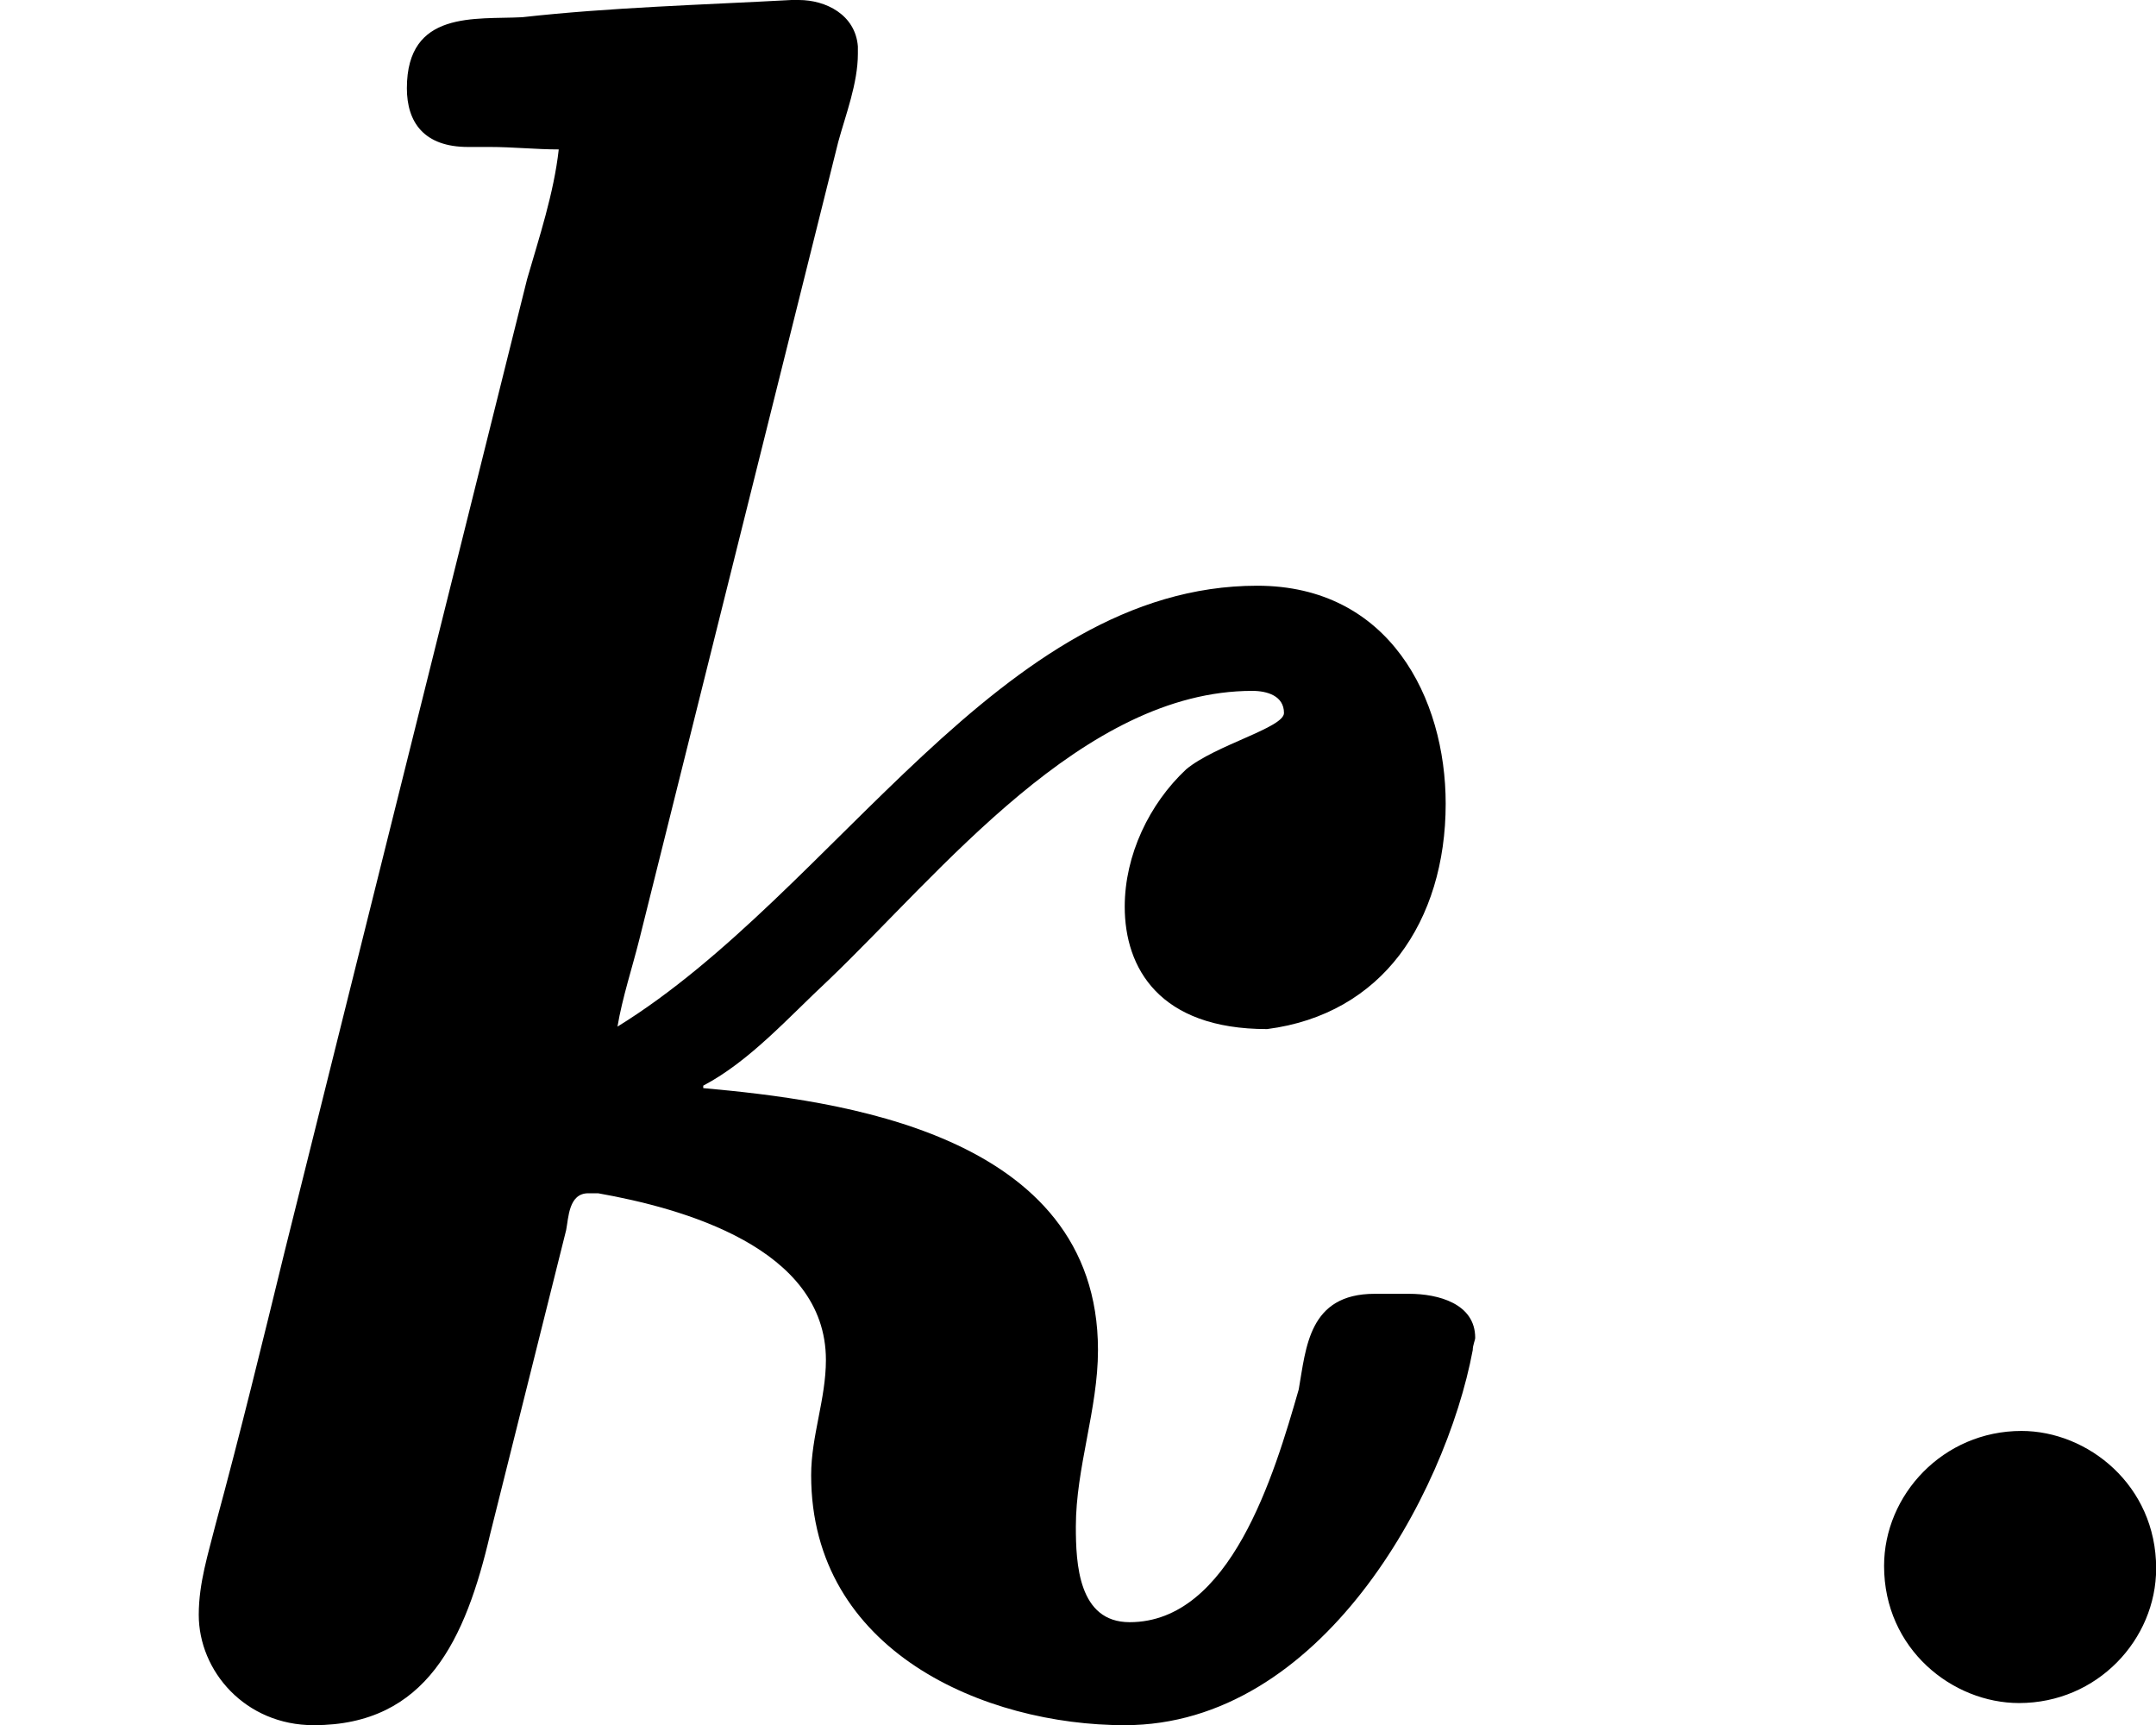 <?xml version='1.0' encoding='UTF-8'?>
<!-- This file was generated by dvisvgm 2.13.3 -->
<svg version='1.1' xmlns='http://www.w3.org/2000/svg' xmlns:xlink='http://www.w3.org/1999/xlink' width='14.026pt' height='11.222pt' viewBox='292.323 577.884 14.026 11.222'>
<defs>
<path id='g4-58' d='M1.618-.438C1.618-.709 1.395-.885 1.18-.885C.925-.885 .733-.677 .733-.446C.733-.175 .956 0 1.172 0C1.427 0 1.618-.207 1.618-.438Z'/>
<path id='g0-107' d='M1.817-5.053C1.801-4.91 1.753-4.766 1.714-4.631L.925-1.467C.853-1.172 .781-.877 .701-.582C.677-.486 .646-.391 .646-.287C.646-.104 .797 .072 1.02 .072C1.387 .072 1.514-.207 1.594-.55L1.841-1.538C1.849-1.578 1.849-1.658 1.913-1.658H1.945C2.216-1.61 2.686-1.482 2.686-1.116C2.686-.988 2.638-.869 2.638-.741C2.638-.167 3.204 .072 3.658 .072C4.296 .072 4.702-.677 4.79-1.148C4.79-1.164 4.798-1.18 4.798-1.188C4.798-1.299 4.678-1.331 4.583-1.331H4.471C4.256-1.331 4.248-1.156 4.224-1.02C4.144-.741 4.001-.263 3.674-.263C3.507-.263 3.499-.454 3.499-.574C3.499-.765 3.571-.956 3.571-1.148C3.571-1.857 2.718-1.961 2.287-2V-2.008C2.439-2.088 2.566-2.232 2.694-2.351C3.061-2.702 3.523-3.292 4.073-3.292C4.121-3.292 4.176-3.276 4.176-3.22C4.176-3.172 3.953-3.116 3.858-3.037C3.738-2.925 3.658-2.758 3.658-2.59C3.658-2.391 3.77-2.192 4.121-2.192C4.495-2.24 4.702-2.542 4.702-2.925C4.702-3.268 4.519-3.634 4.089-3.634C3.252-3.634 2.718-2.638 2.008-2.2C2.024-2.295 2.056-2.391 2.08-2.487L2.726-5.077C2.75-5.165 2.79-5.268 2.79-5.364V-5.388C2.782-5.491 2.686-5.539 2.598-5.539H2.574C2.279-5.523 1.985-5.515 1.698-5.483C1.546-5.475 1.323-5.507 1.323-5.252C1.323-5.141 1.379-5.061 1.522-5.061H1.594C1.666-5.061 1.745-5.053 1.817-5.053Z'/>
</defs>
<g id='page24' transform='matrix(2 0 0 2 0 0)'>
<use x='146.162' y='294.481' xlink:href='#g0-107'/>
<use x='151.557' y='294.481' xlink:href='#g4-58'/>
</g>
</svg>